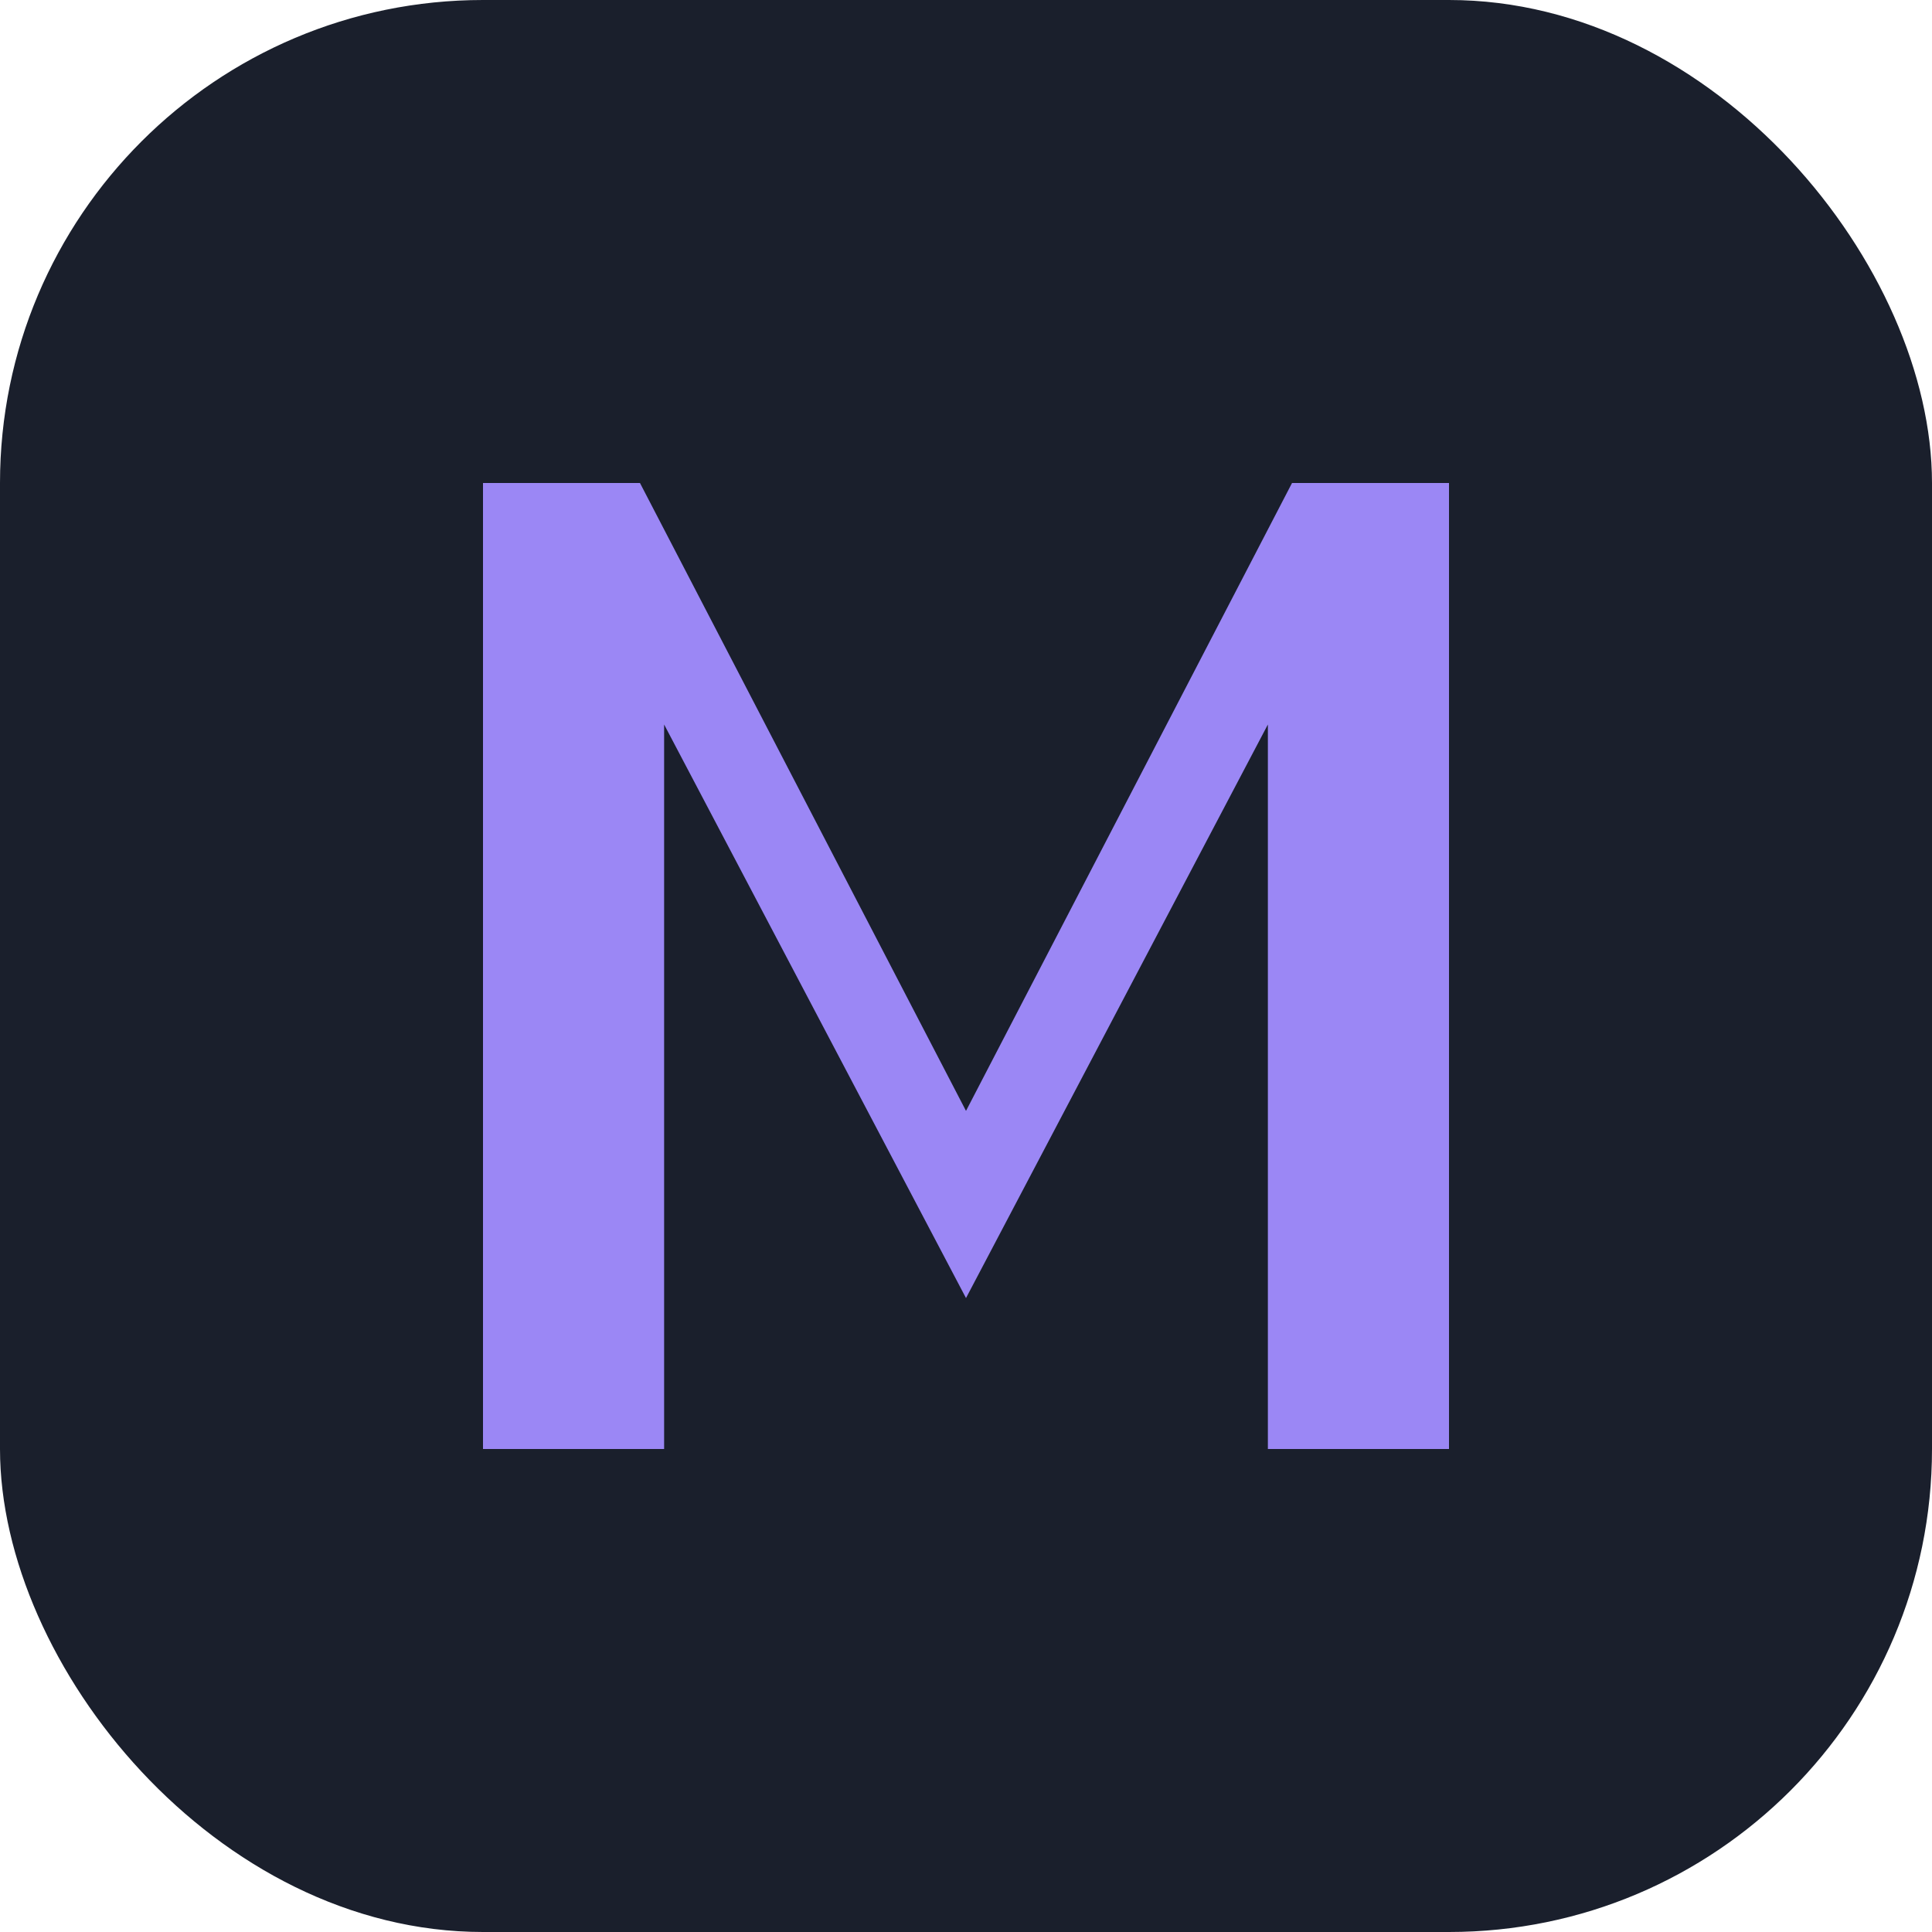 
<svg xmlns="http://www.w3.org/2000/svg" width="32" height="32" viewBox="0 0 32 32">
  <rect width="32" height="32" rx="8" fill="#1A1F2C"/>
  <path d="M8 24V8H10.6L16 18.4L21.4 8H24V24H21V12L16 21.5L11 12V24H8Z" fill="#9b87f5"/>
</svg>
